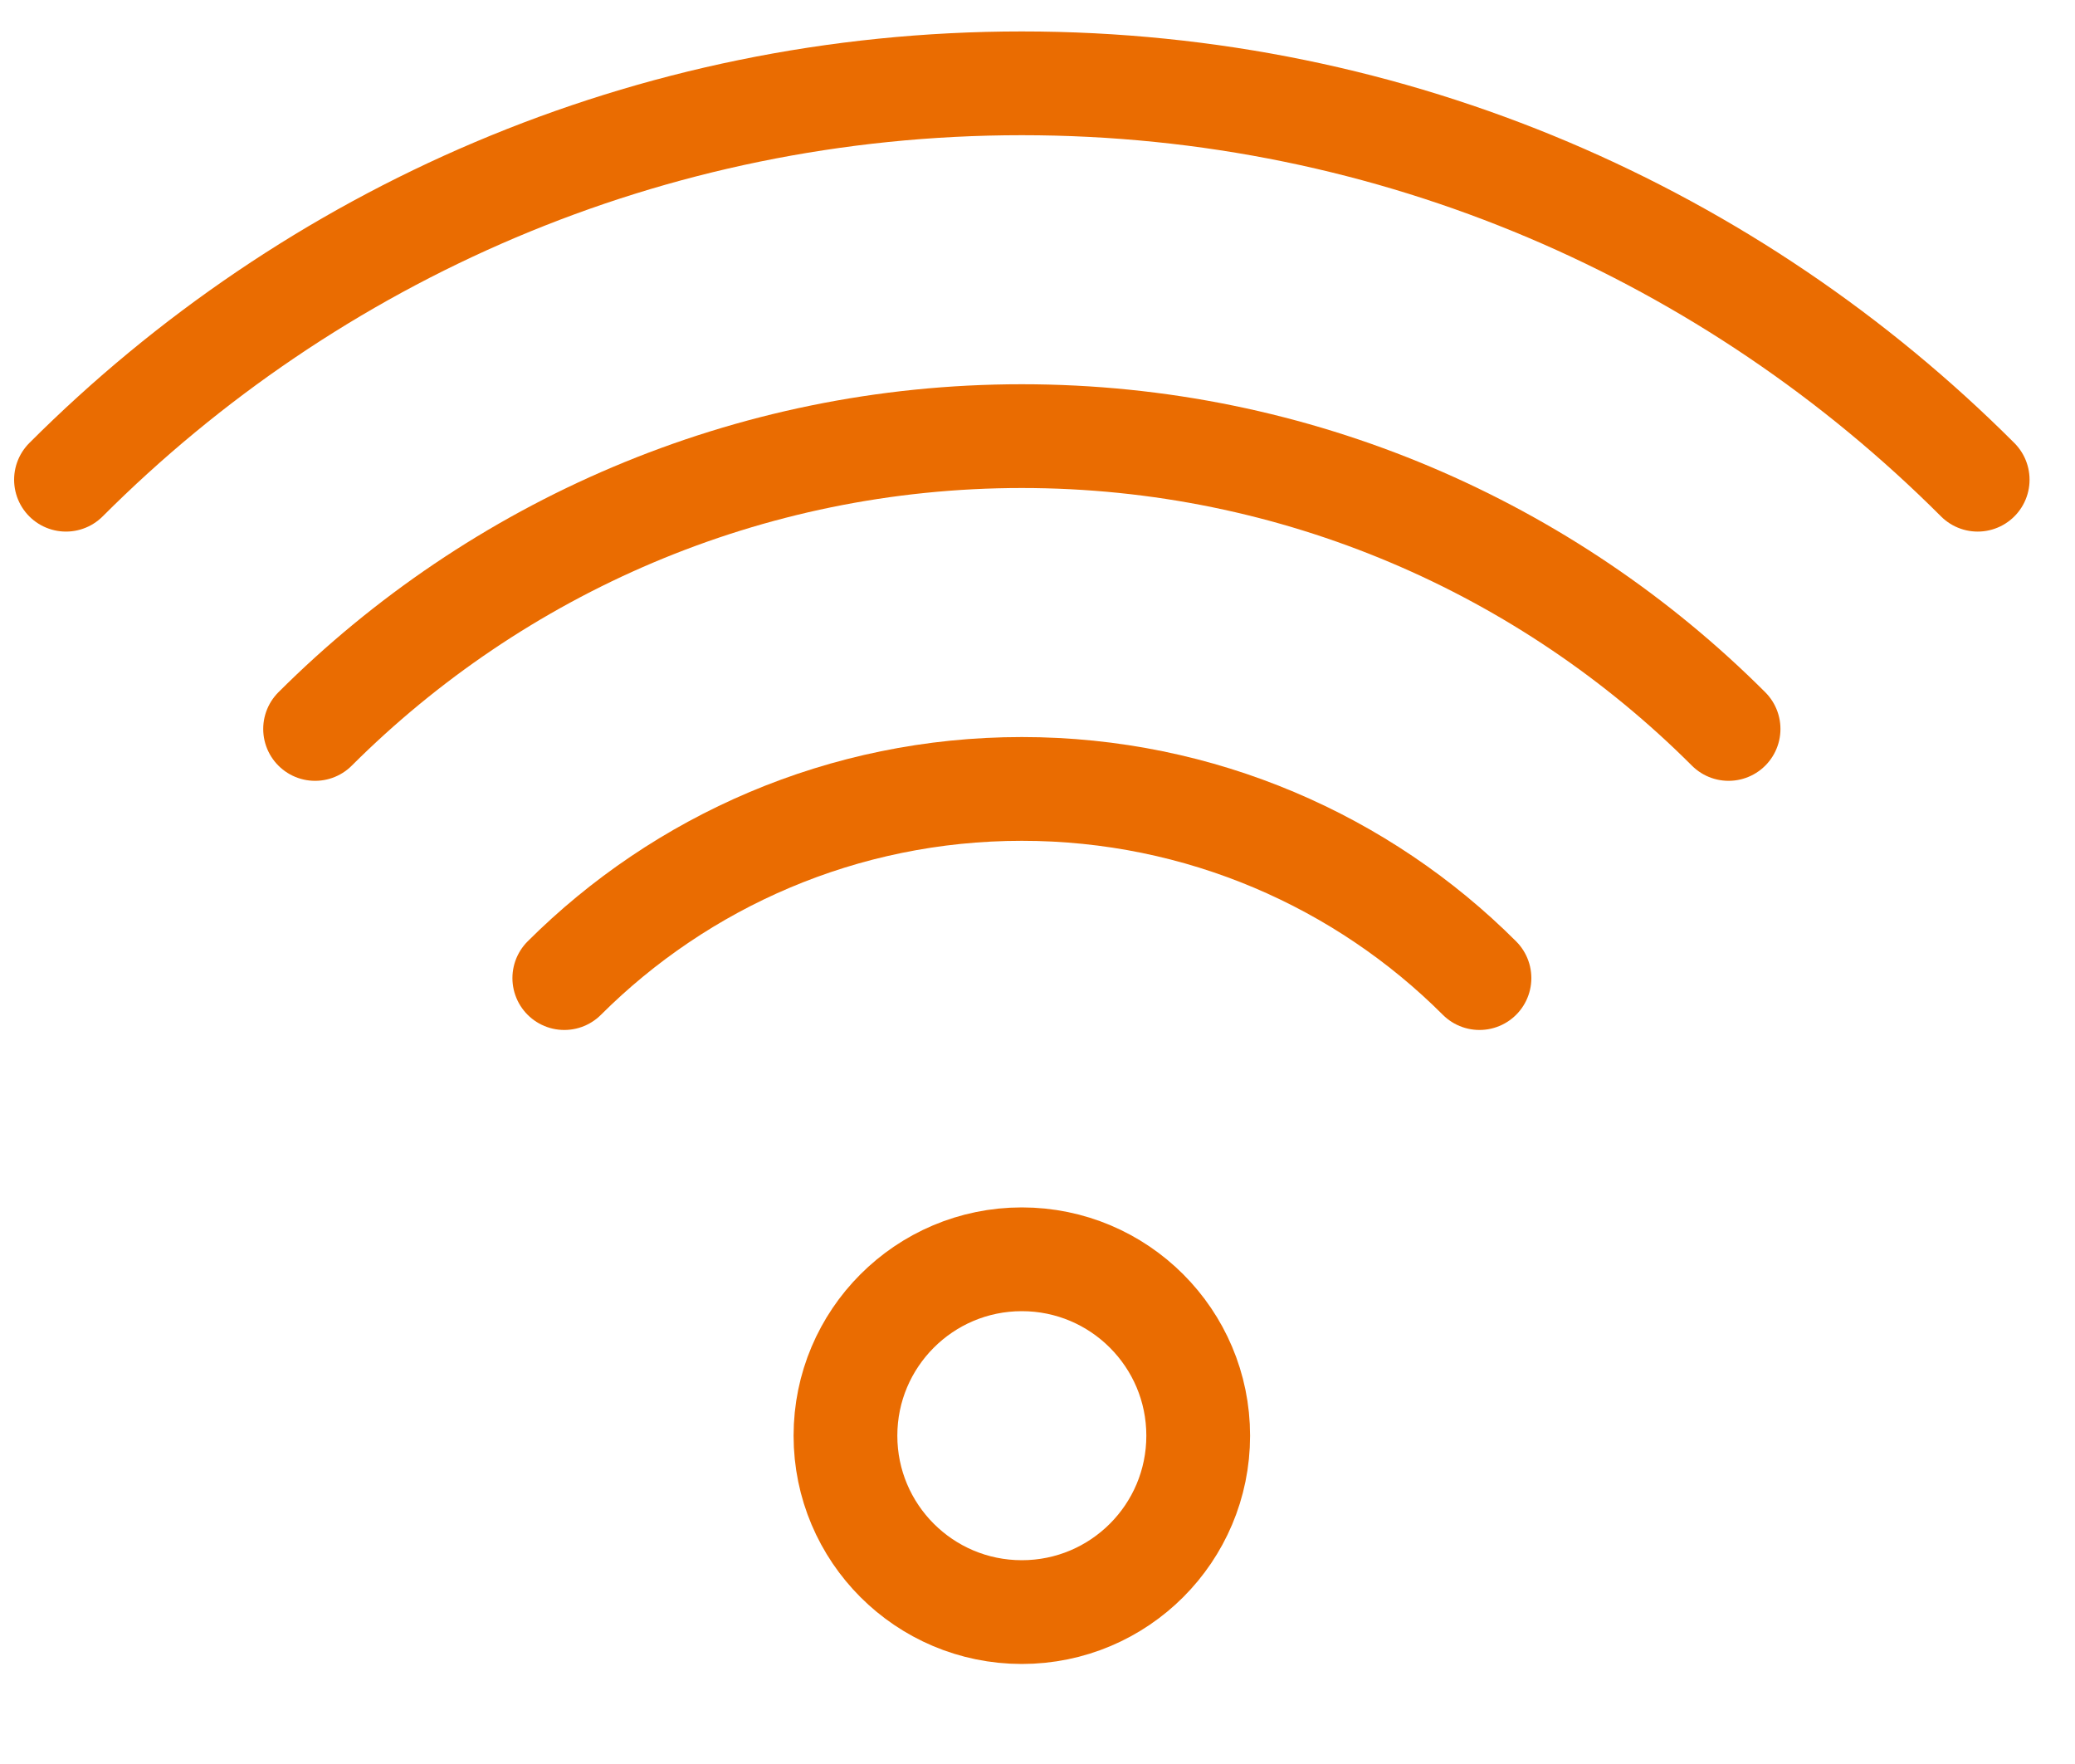 <svg xmlns="http://www.w3.org/2000/svg" width="20" height="17" viewBox="0 0 20 17" fill="none"><path d="M0.636 4.623C2.994 2.265 6.247 0.803 9.849 0.803C13.451 0.803 16.704 2.265 19.062 4.623" stroke="#EA6C01" stroke-miterlimit="10" stroke-linecap="round" stroke-linejoin="round"></path><path d="M16.661 7.025C14.917 5.281 12.5 4.203 9.849 4.203C7.198 4.203 4.785 5.281 3.037 7.025" stroke="#EA6C01" stroke-miterlimit="10" stroke-linecap="round" stroke-linejoin="round"></path><path d="M14.26 9.426C13.138 8.304 11.573 7.603 9.849 7.603C8.125 7.603 6.564 8.304 5.439 9.426" stroke="#EA6C01" stroke-miterlimit="10" stroke-linecap="round" stroke-linejoin="round"></path><path d="M9.849 15.536C10.788 15.536 11.549 14.775 11.549 13.836C11.549 12.898 10.788 12.136 9.849 12.136C8.91 12.136 8.149 12.898 8.149 13.836C8.149 14.775 8.91 15.536 9.849 15.536Z" stroke="#EA6C01" stroke-miterlimit="10" stroke-linecap="round" stroke-linejoin="round"></path></svg>